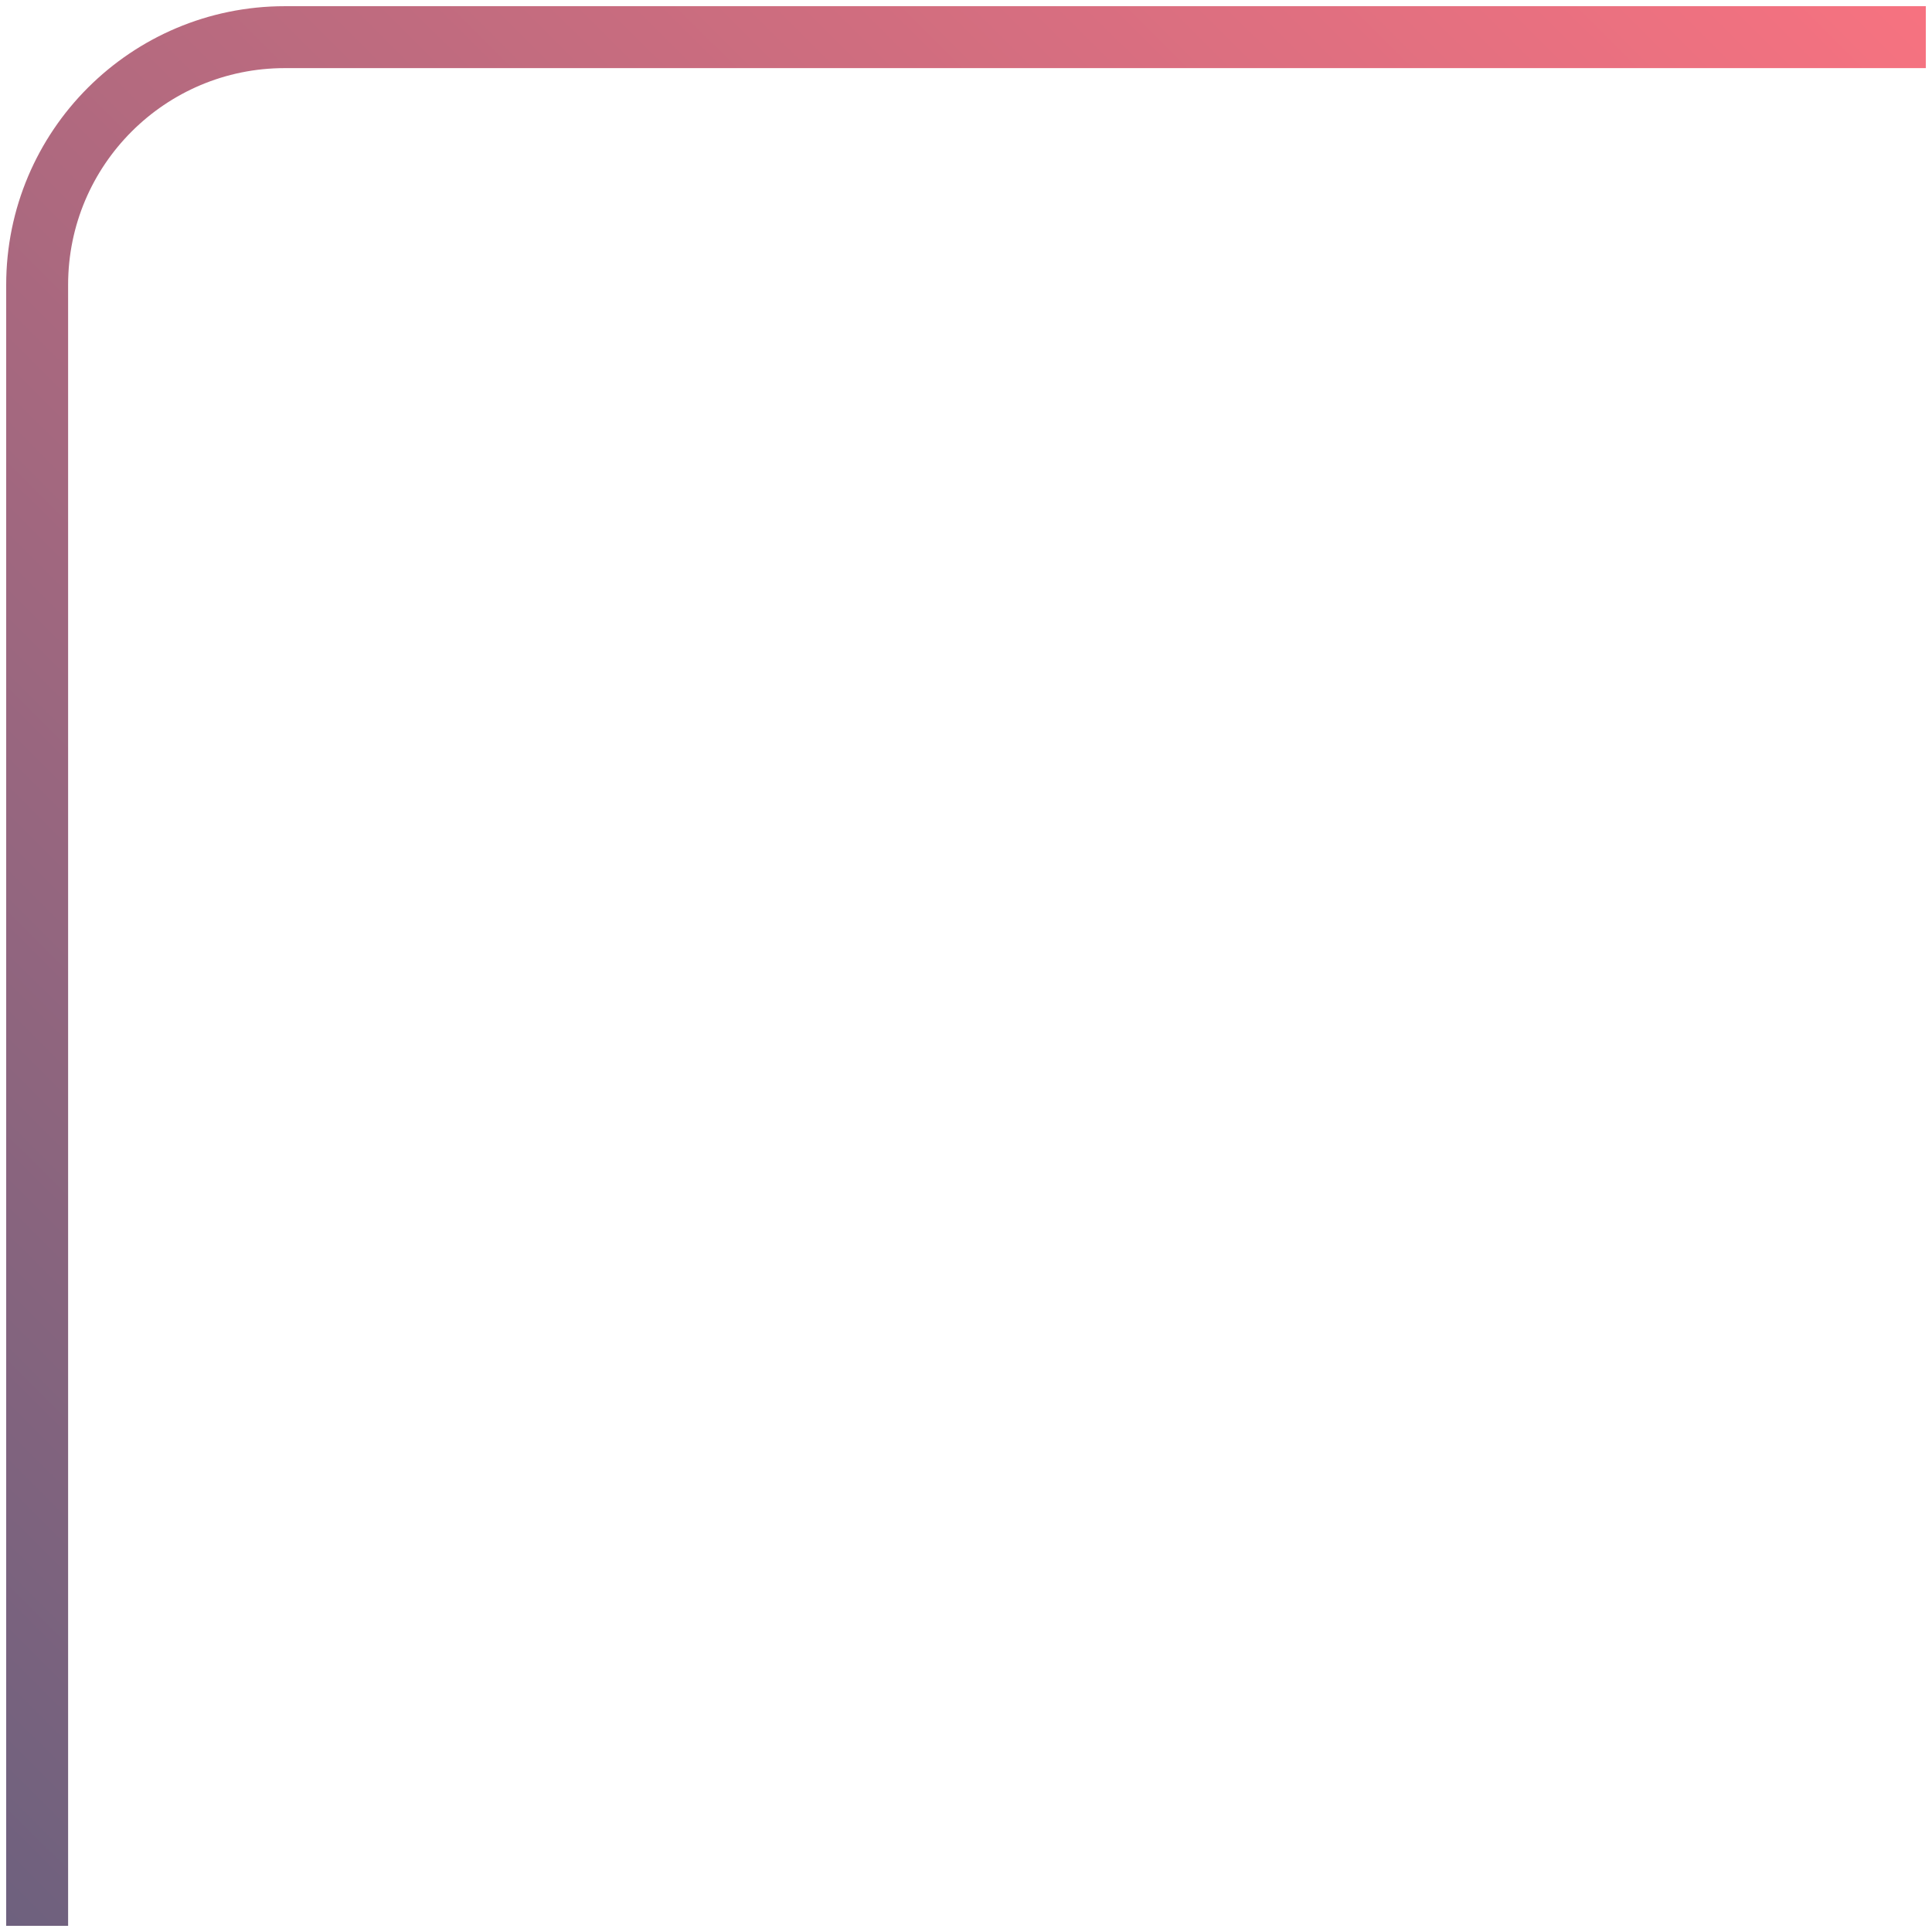 <svg width="156" height="156" viewBox="0 0 156 156" fill="none" xmlns="http://www.w3.org/2000/svg">
<path d="M153 3L23 3C11.954 3 3 11.954 3 23V153" stroke="url(#paint0_linear_567_11)" stroke-width="5" stroke-linecap="square"/>
<defs>
<linearGradient id="paint0_linear_567_11" x1="157" y1="3" x2="3" y2="157.5" gradientUnits="userSpaceOnUse">
<stop stop-color="#F67280"/>
<stop offset="1" stop-color="#6E617E"/>
</linearGradient>
</defs>
</svg>

